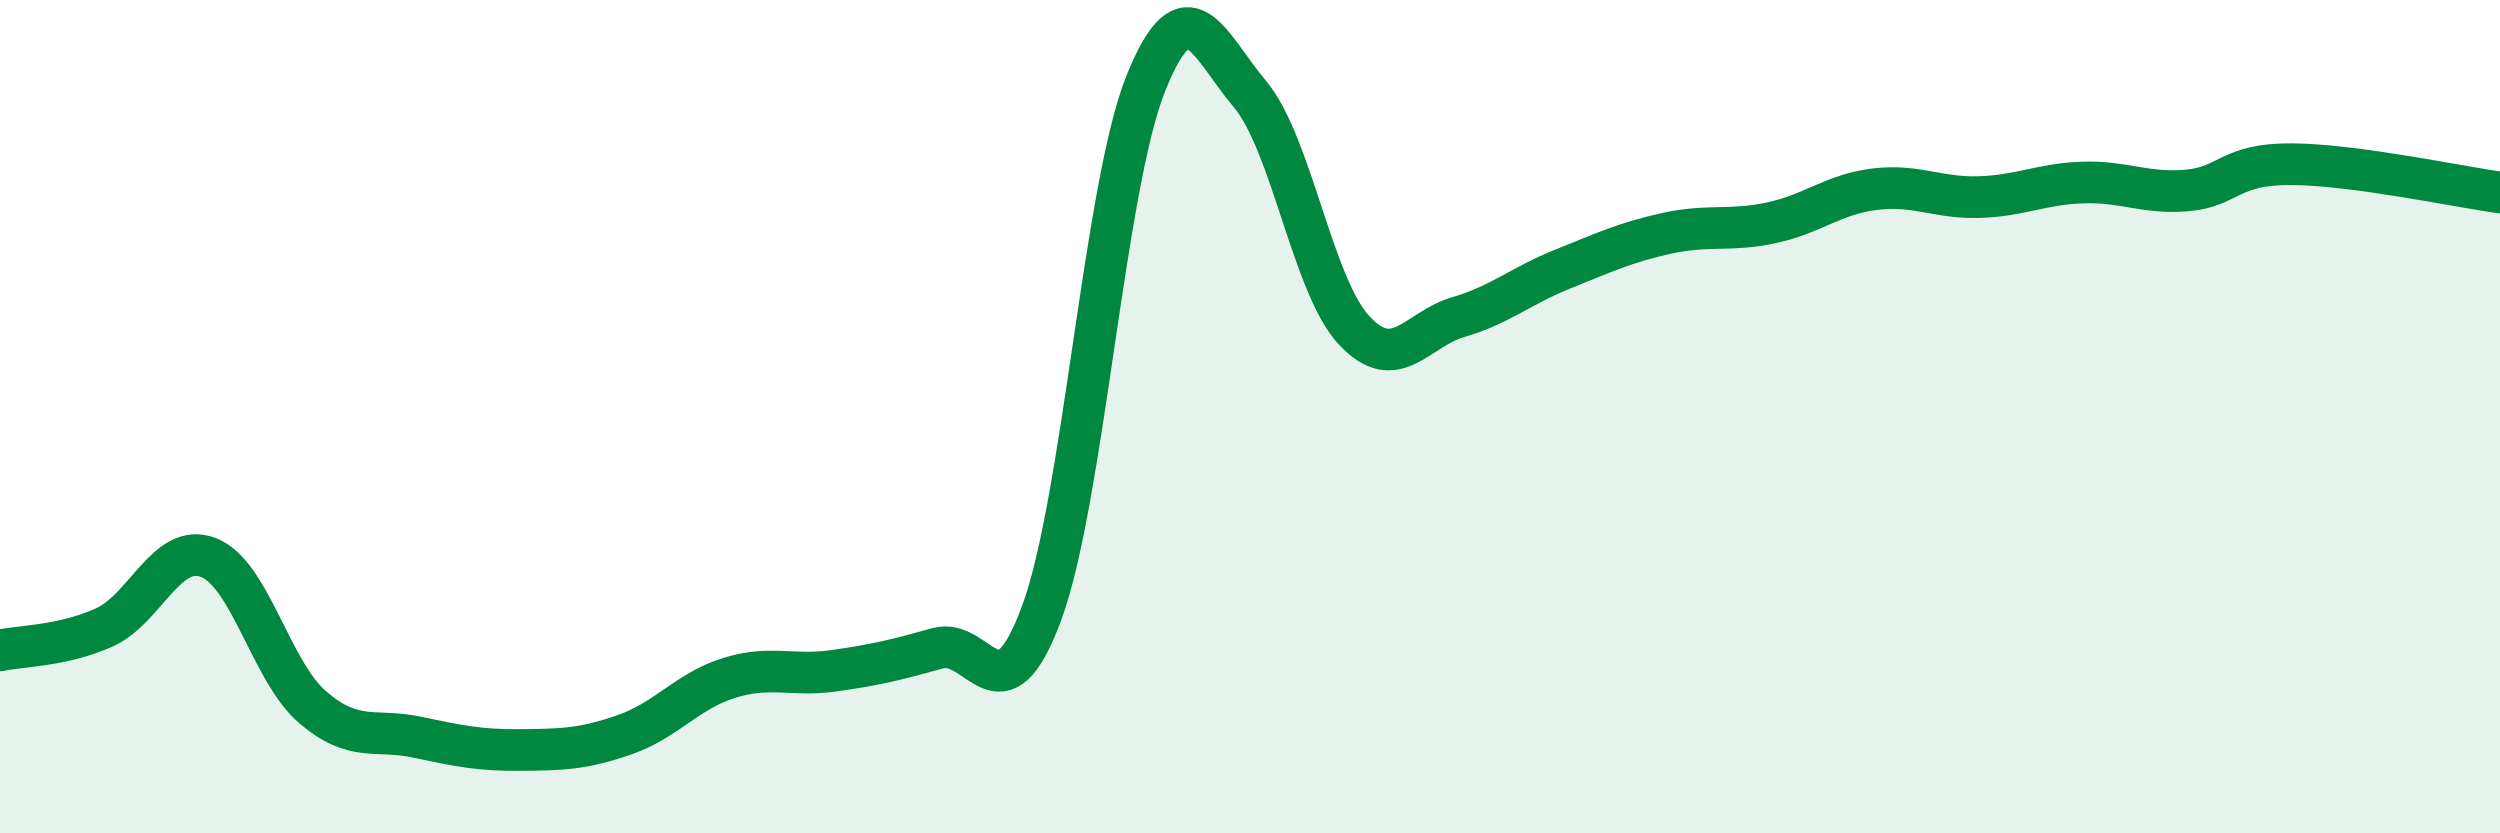 
    <svg width="60" height="20" viewBox="0 0 60 20" xmlns="http://www.w3.org/2000/svg">
      <path
        d="M 0,15.61 C 0.5,15.5 1.5,15.51 2.5,15.06 C 3.5,14.61 4,13 5,13.38 C 6,13.76 6.5,16.11 7.5,16.97 C 8.5,17.83 9,17.48 10,17.69 C 11,17.9 11.5,18.01 12.5,18 C 13.5,17.99 14,17.98 15,17.63 C 16,17.28 16.5,16.58 17.5,16.27 C 18.5,15.96 19,16.24 20,16.1 C 21,15.96 21.5,15.84 22.5,15.56 C 23.5,15.28 24,17.42 25,14.71 C 26,12 26.5,4.49 27.5,2 C 28.5,-0.49 29,1.07 30,2.26 C 31,3.45 31.5,6.86 32.5,7.93 C 33.5,9 34,7.9 35,7.61 C 36,7.32 36.5,6.86 37.5,6.46 C 38.5,6.06 39,5.82 40,5.6 C 41,5.38 41.5,5.56 42.5,5.35 C 43.5,5.14 44,4.66 45,4.54 C 46,4.42 46.5,4.76 47.5,4.73 C 48.5,4.7 49,4.41 50,4.38 C 51,4.35 51.5,4.66 52.5,4.57 C 53.5,4.48 53.5,3.93 55,3.94 C 56.5,3.95 59,4.48 60,4.62L60 20L0 20Z"
        fill="#008740"
        opacity="0.1"
        stroke-linecap="round"
        stroke-linejoin="round"
      />
      <path
        d="M 0,15.61 C 0.5,15.5 1.5,15.51 2.5,15.06 C 3.5,14.61 4,13 5,13.38 C 6,13.76 6.5,16.11 7.5,16.97 C 8.5,17.83 9,17.48 10,17.69 C 11,17.9 11.5,18.01 12.5,18 C 13.5,17.99 14,17.98 15,17.63 C 16,17.28 16.5,16.58 17.5,16.27 C 18.5,15.96 19,16.24 20,16.1 C 21,15.96 21.5,15.84 22.5,15.56 C 23.5,15.28 24,17.42 25,14.71 C 26,12 26.5,4.49 27.5,2 C 28.5,-0.49 29,1.07 30,2.26 C 31,3.45 31.5,6.86 32.5,7.93 C 33.5,9 34,7.9 35,7.61 C 36,7.32 36.5,6.86 37.5,6.46 C 38.5,6.06 39,5.82 40,5.6 C 41,5.38 41.5,5.56 42.5,5.35 C 43.5,5.14 44,4.66 45,4.54 C 46,4.42 46.5,4.76 47.5,4.73 C 48.5,4.7 49,4.41 50,4.38 C 51,4.35 51.5,4.66 52.5,4.57 C 53.5,4.48 53.5,3.93 55,3.94 C 56.5,3.95 59,4.48 60,4.62"
        stroke="#008740"
        stroke-width="1"
        fill="none"
        stroke-linecap="round"
        stroke-linejoin="round"
      />
    </svg>
  